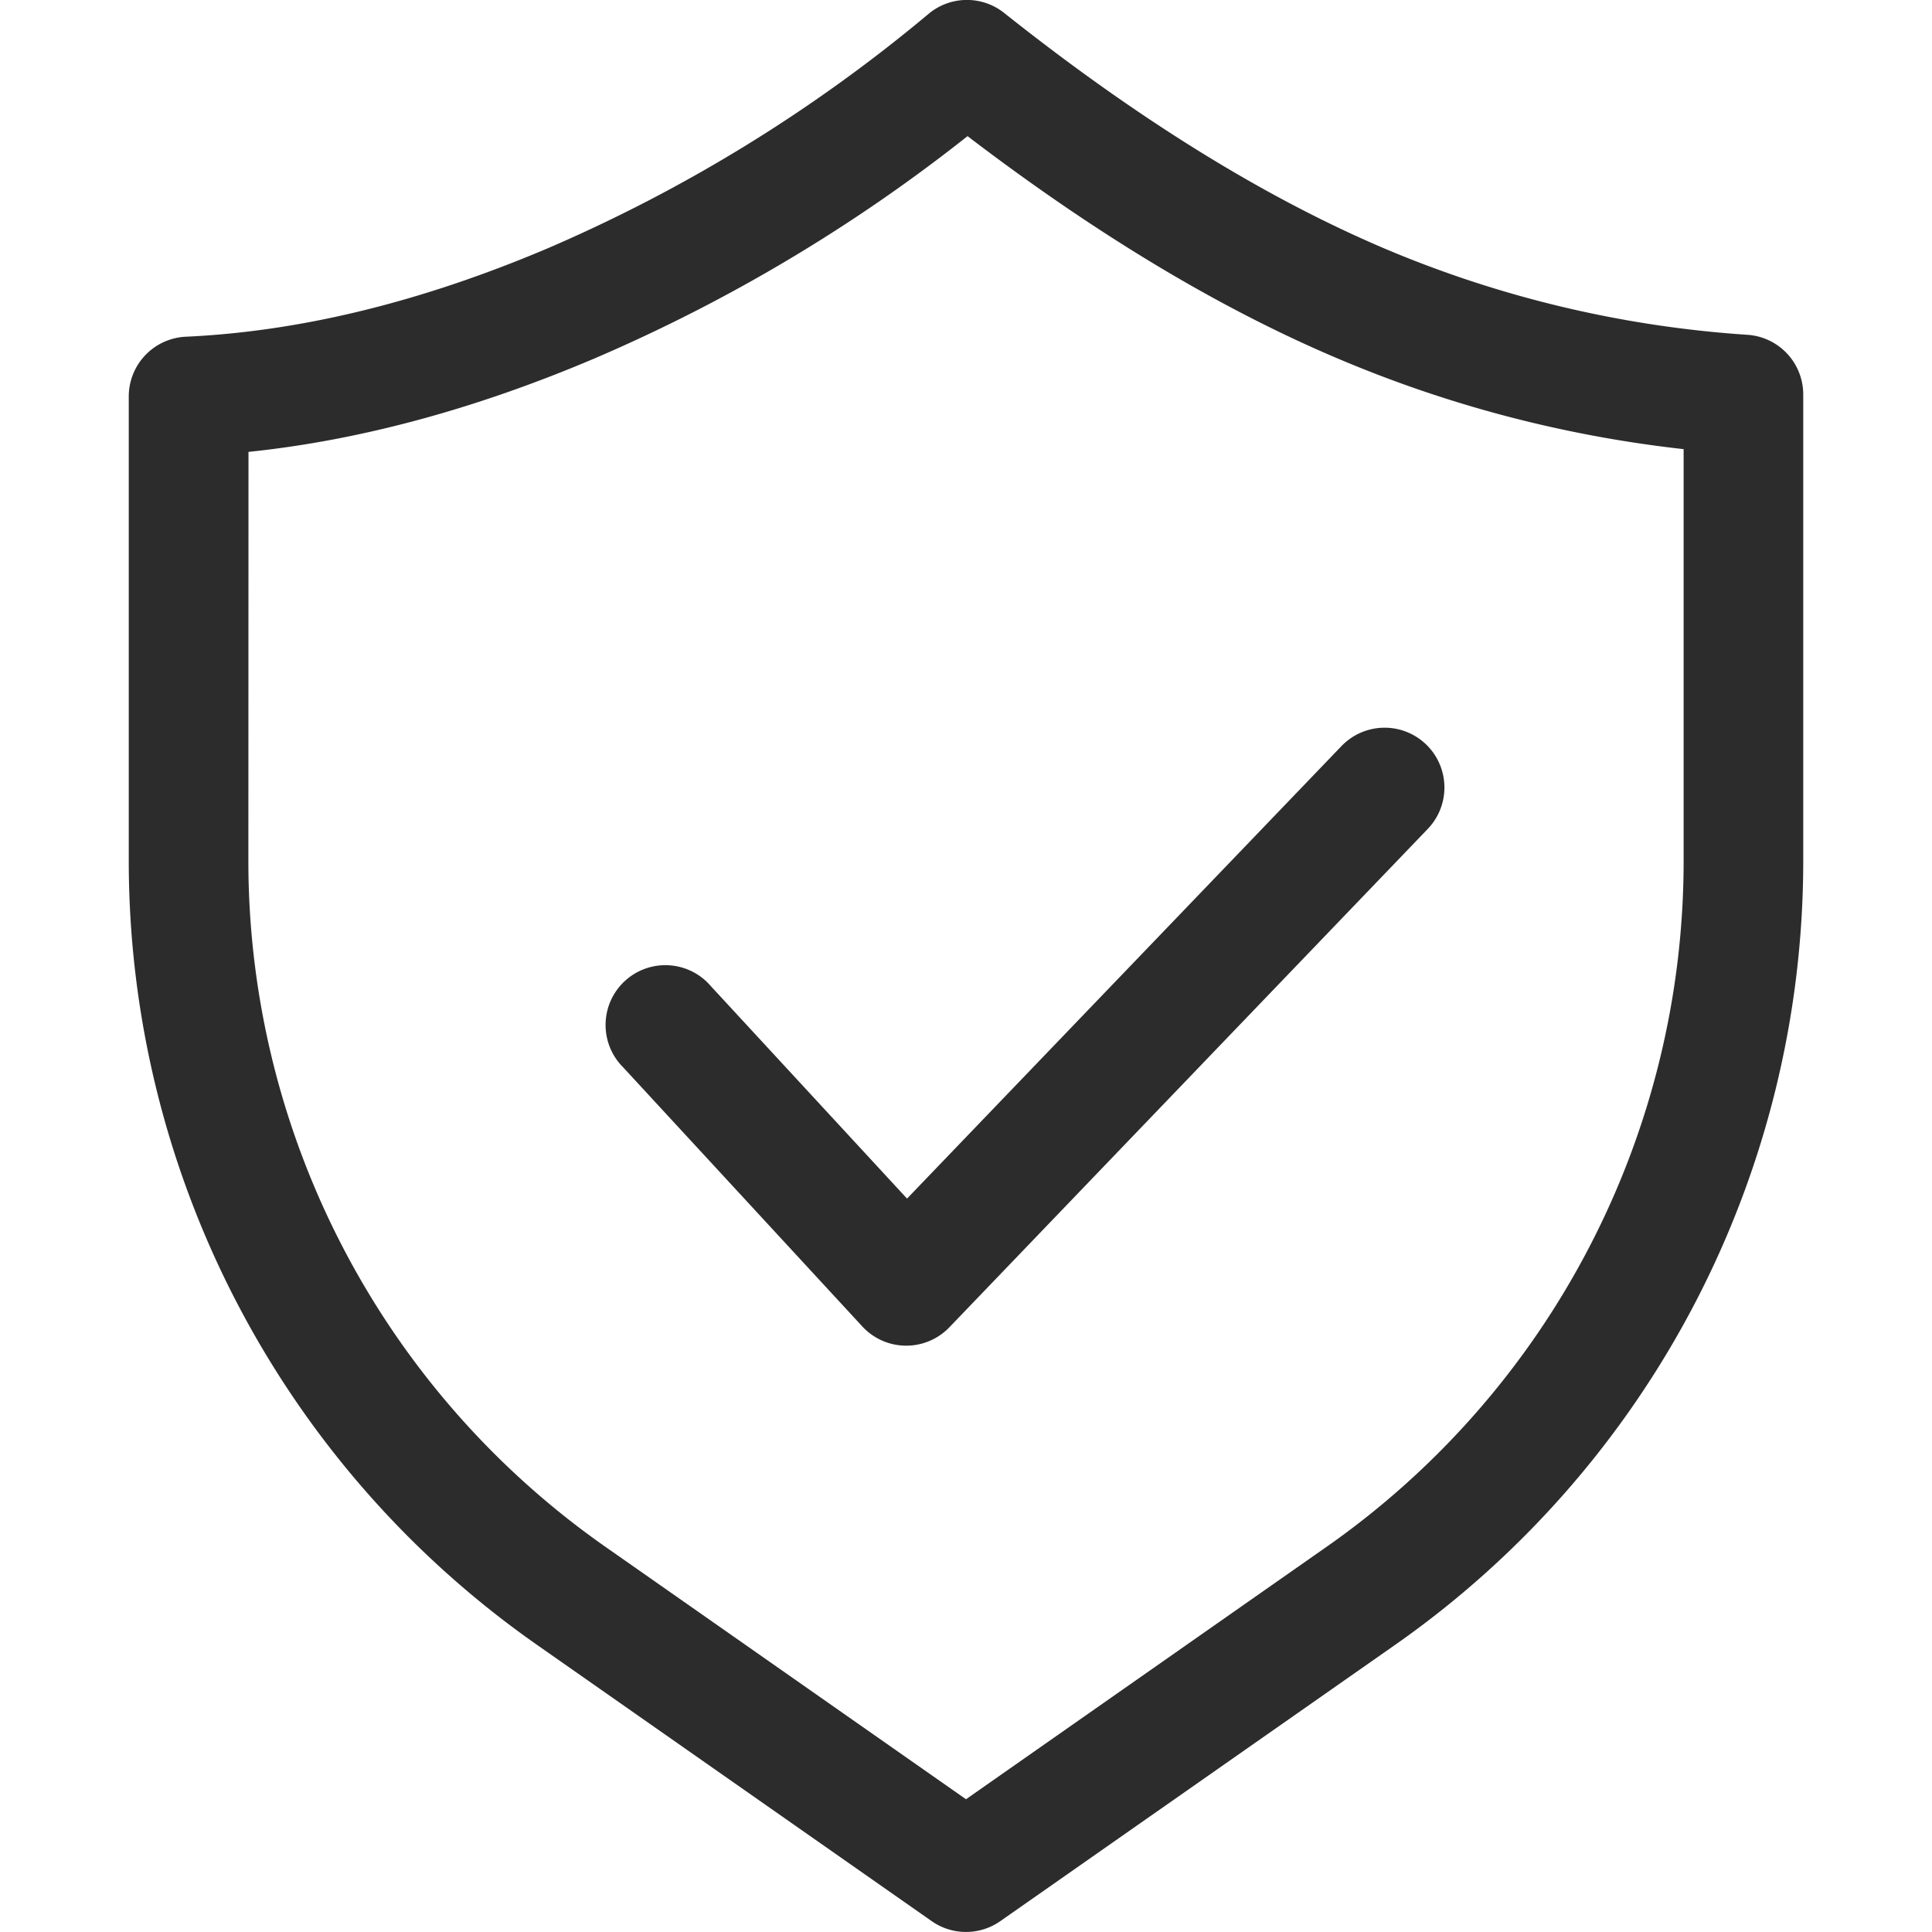 <?xml version="1.0" encoding="UTF-8" standalone="no"?> <svg xmlns="http://www.w3.org/2000/svg" xmlns:xlink="http://www.w3.org/1999/xlink" class="icon" viewBox="0 0 1024 1024" version="1.1" data-spm-anchor-id="a313x.search_index.0.i6.40433a81mzkjZX" width="200" height="200"><path d="M131.641 456.319a443.752 443.752 0 0 0 189.292 363.56L512 953.638l191.067-133.76A443.752 443.752 0 0 0 892.359 456.319V238.056a653.583 653.583 0 0 1-183.206-47.989c-63.203-26.752-128.561-66.182-196.329-117.911a871.592 871.592 0 0 1-197.913 117.911c-62.886 26.689-123.997 43.298-183.206 49.447L131.641 456.382zM98.487 178.467c60.794-2.789 124.631-18.384 191.637-46.784A817.771 817.771 0 0 0 492.285 7.242a31.697 31.697 0 0 1 39.938-0.38c70.747 56.23 138.007 97.816 201.654 124.884a593.36 593.36 0 0 0 192.335 45.706 31.697 31.697 0 0 1 29.541 31.697v247.17a507.145 507.145 0 0 1-216.297 415.479l-209.261 146.438a31.697 31.697 0 0 1-36.388 0l-209.197-146.438A507.145 507.145 0 0 1 68.248 456.319V210.163a31.697 31.697 0 0 1 30.239-31.697z m612.504 216.995a31.697 31.697 0 0 1 45.77 43.868l-253.573 264.159a31.697 31.697 0 0 1-46.15-0.444l-126.786-137.373a31.697 31.697 0 1 1 46.531-42.981l103.965 112.586 230.244-239.816z" fill="#2c2c2c" data-spm-anchor-id="a313x.search_index.0.i7.40433a81mzkjZX" class="selected"></path></svg> 